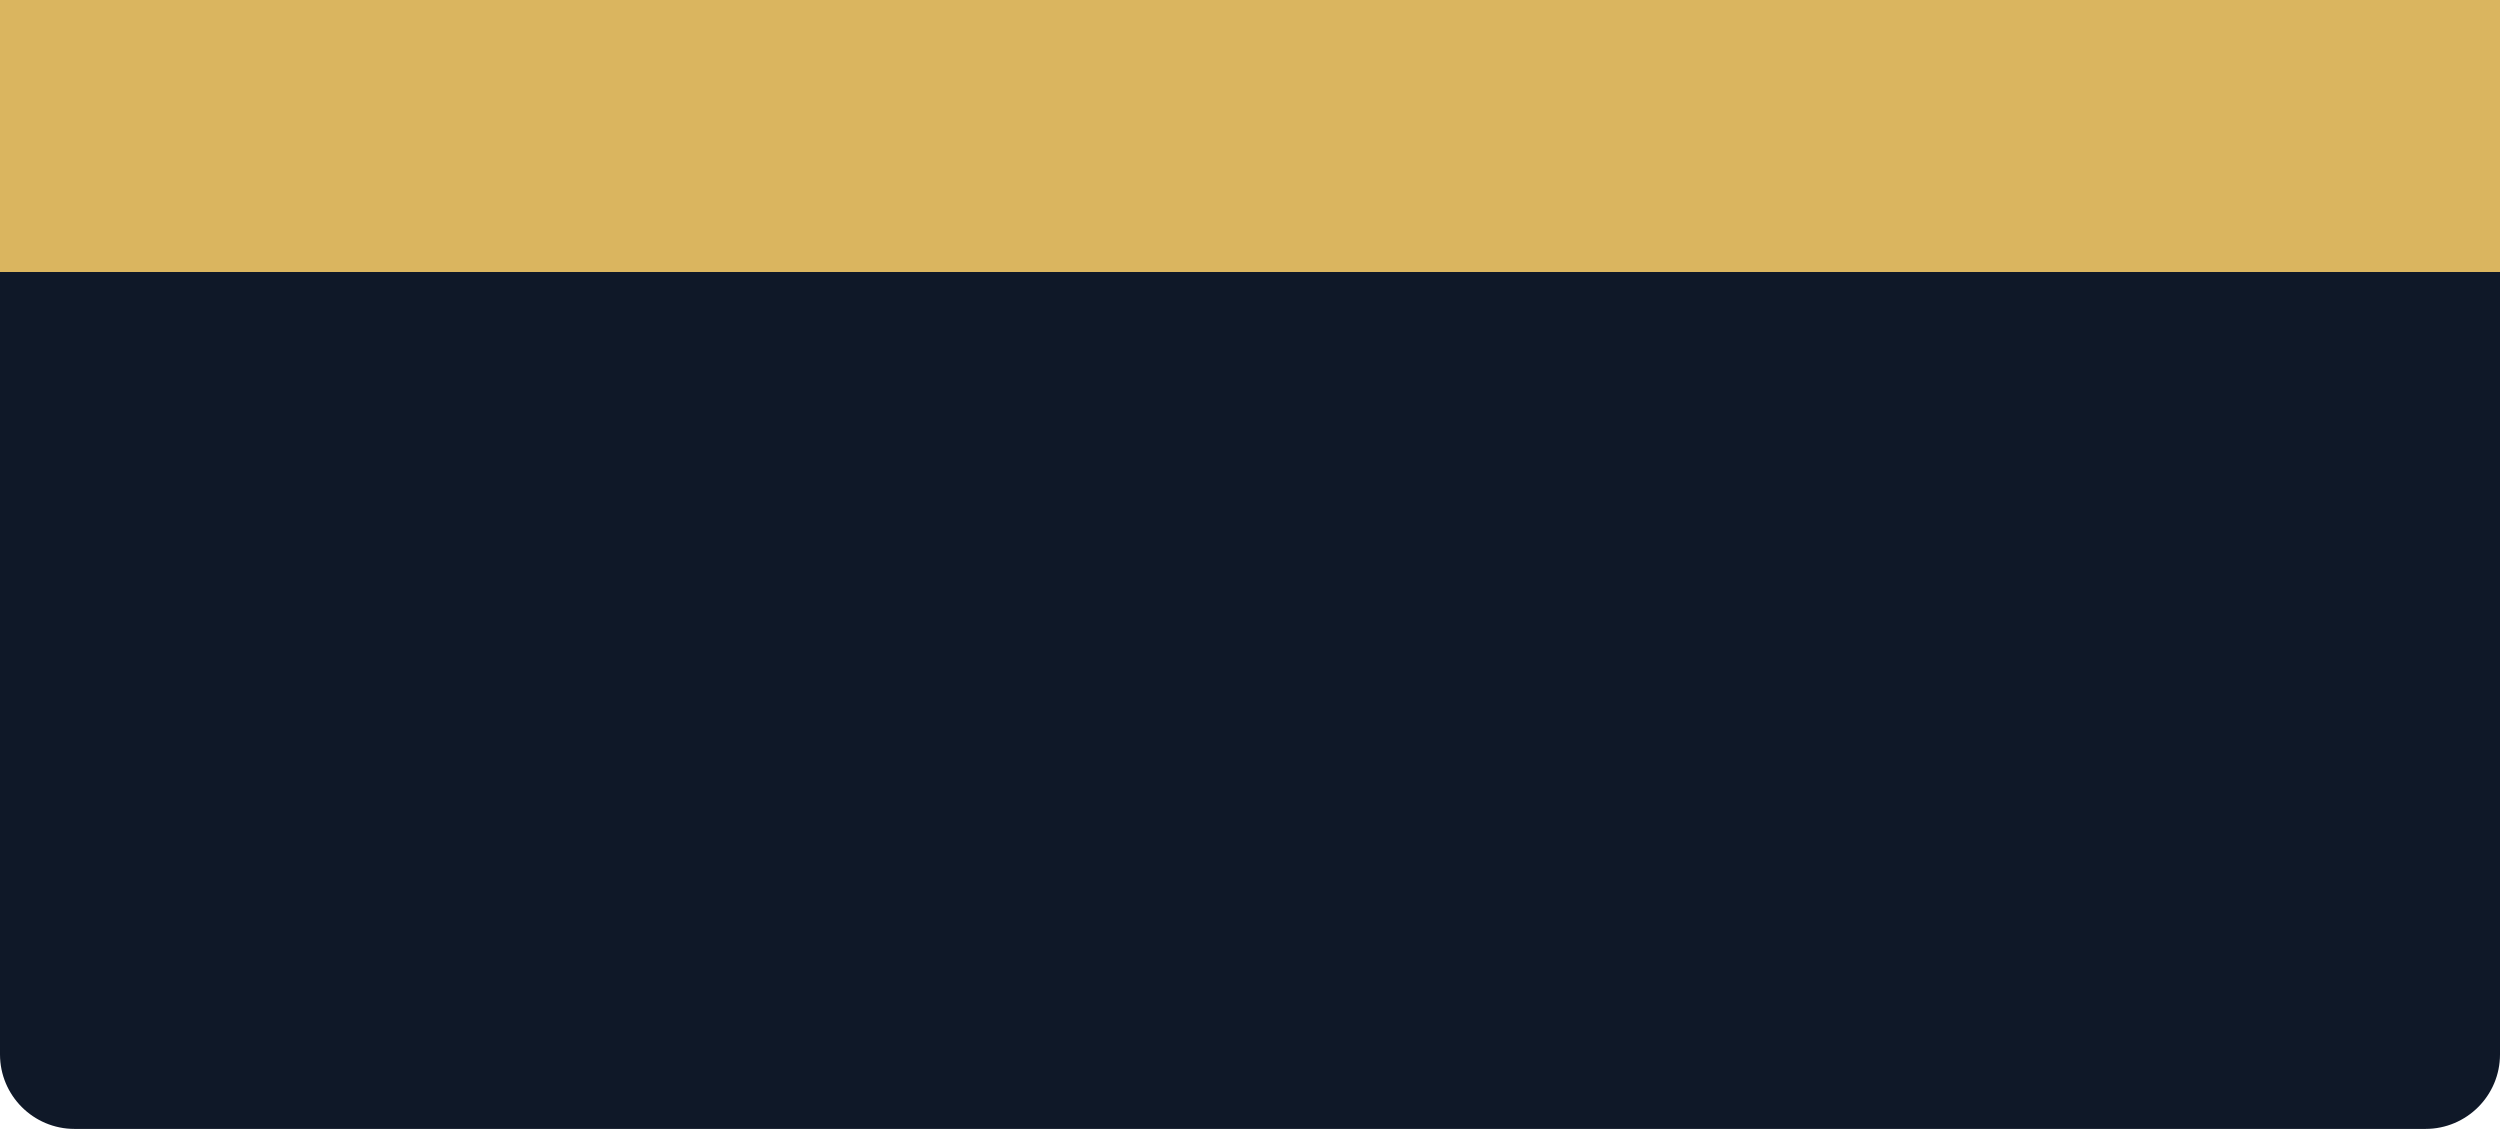 <?xml version="1.0" encoding="UTF-8"?> <svg xmlns="http://www.w3.org/2000/svg" width="671" height="303" viewBox="0 0 671 303" fill="none"><g clip-path="url(#clip0_16_658)"><path d="M0 0H671V283C671 294.046 662.046 303 651 303H20C8.954 303 0 294.046 0 283V0Z" fill="#0F1828"></path><rect x="-10" width="681" height="73" fill="#DAB55F"></rect></g><defs><clipPath id="clip0_16_658"><path d="M0 0H671V283C671 294.046 662.046 303 651 303H20C8.954 303 0 294.046 0 283V0Z" fill="white"></path></clipPath></defs></svg> 